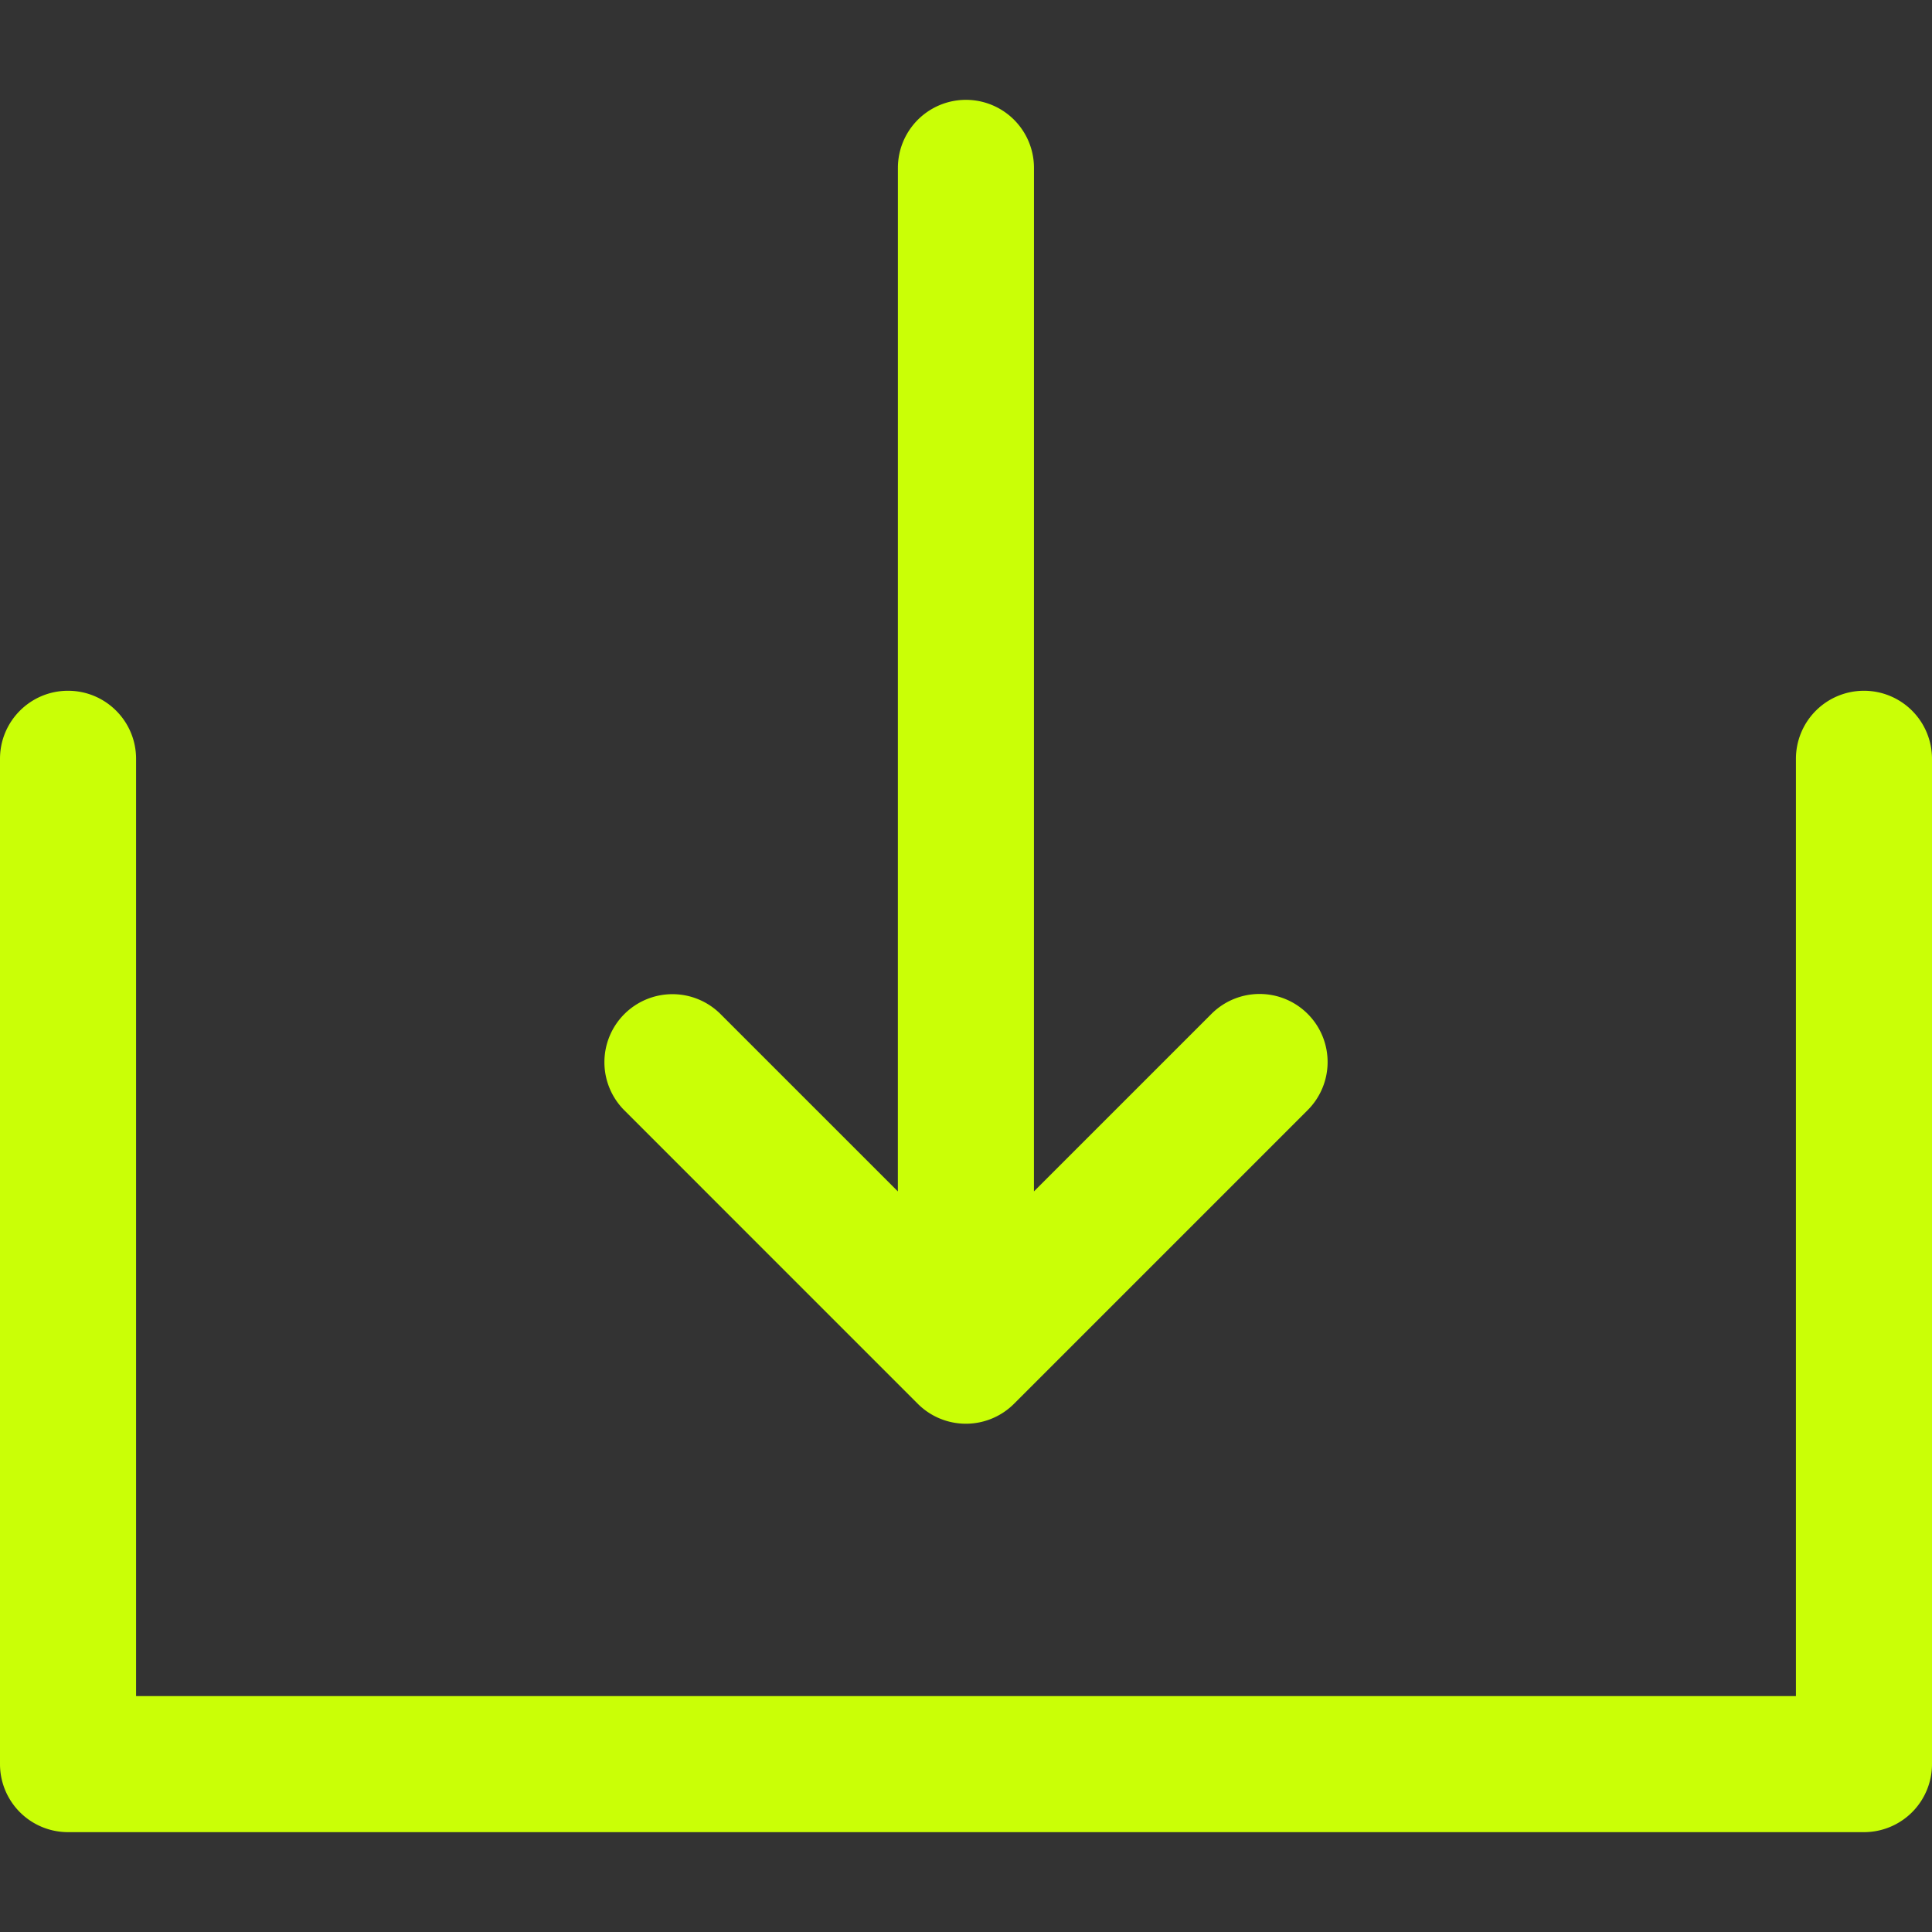<?xml version="1.0" encoding="UTF-8"?> <svg xmlns="http://www.w3.org/2000/svg" xmlns:xlink="http://www.w3.org/1999/xlink" version="1.1" width="512" height="512" x="0" y="0" viewBox="0 0 212.973 212.973" style="enable-background:new 0 0 512 512" xml:space="preserve" class=""><rect x="0" y="0" width="212.973" height="212.973" fill="#333333" stroke="none"/><g><path d="M205.473 76.146a7.5 7.5 0 0 0-7.5 7.5v103.32H15V83.646c0-4.142-3.357-7.5-7.5-7.5S0 79.503 0 83.646v110.82a7.5 7.5 0 0 0 7.5 7.5h197.973a7.5 7.5 0 0 0 7.5-7.5V83.646a7.5 7.5 0 0 0-7.5-7.5z" fill="#caff06" opacity="1" data-original="#000000" class=""></path><path d="M101.171 154.746a7.5 7.5 0 0 0 10.608 0l32.373-32.374a7.5 7.5 0 0 0 0-10.606 7.5 7.5 0 0 0-10.607 0l-19.569 19.569.004-112.828a7.5 7.5 0 0 0-15 0l-.004 112.829-19.546-19.547a7.5 7.5 0 0 0-10.607 0 7.5 7.5 0 0 0 0 10.606l32.348 32.351z" fill="#caff06" opacity="1" data-original="#000000" class=""></path></g></svg> 